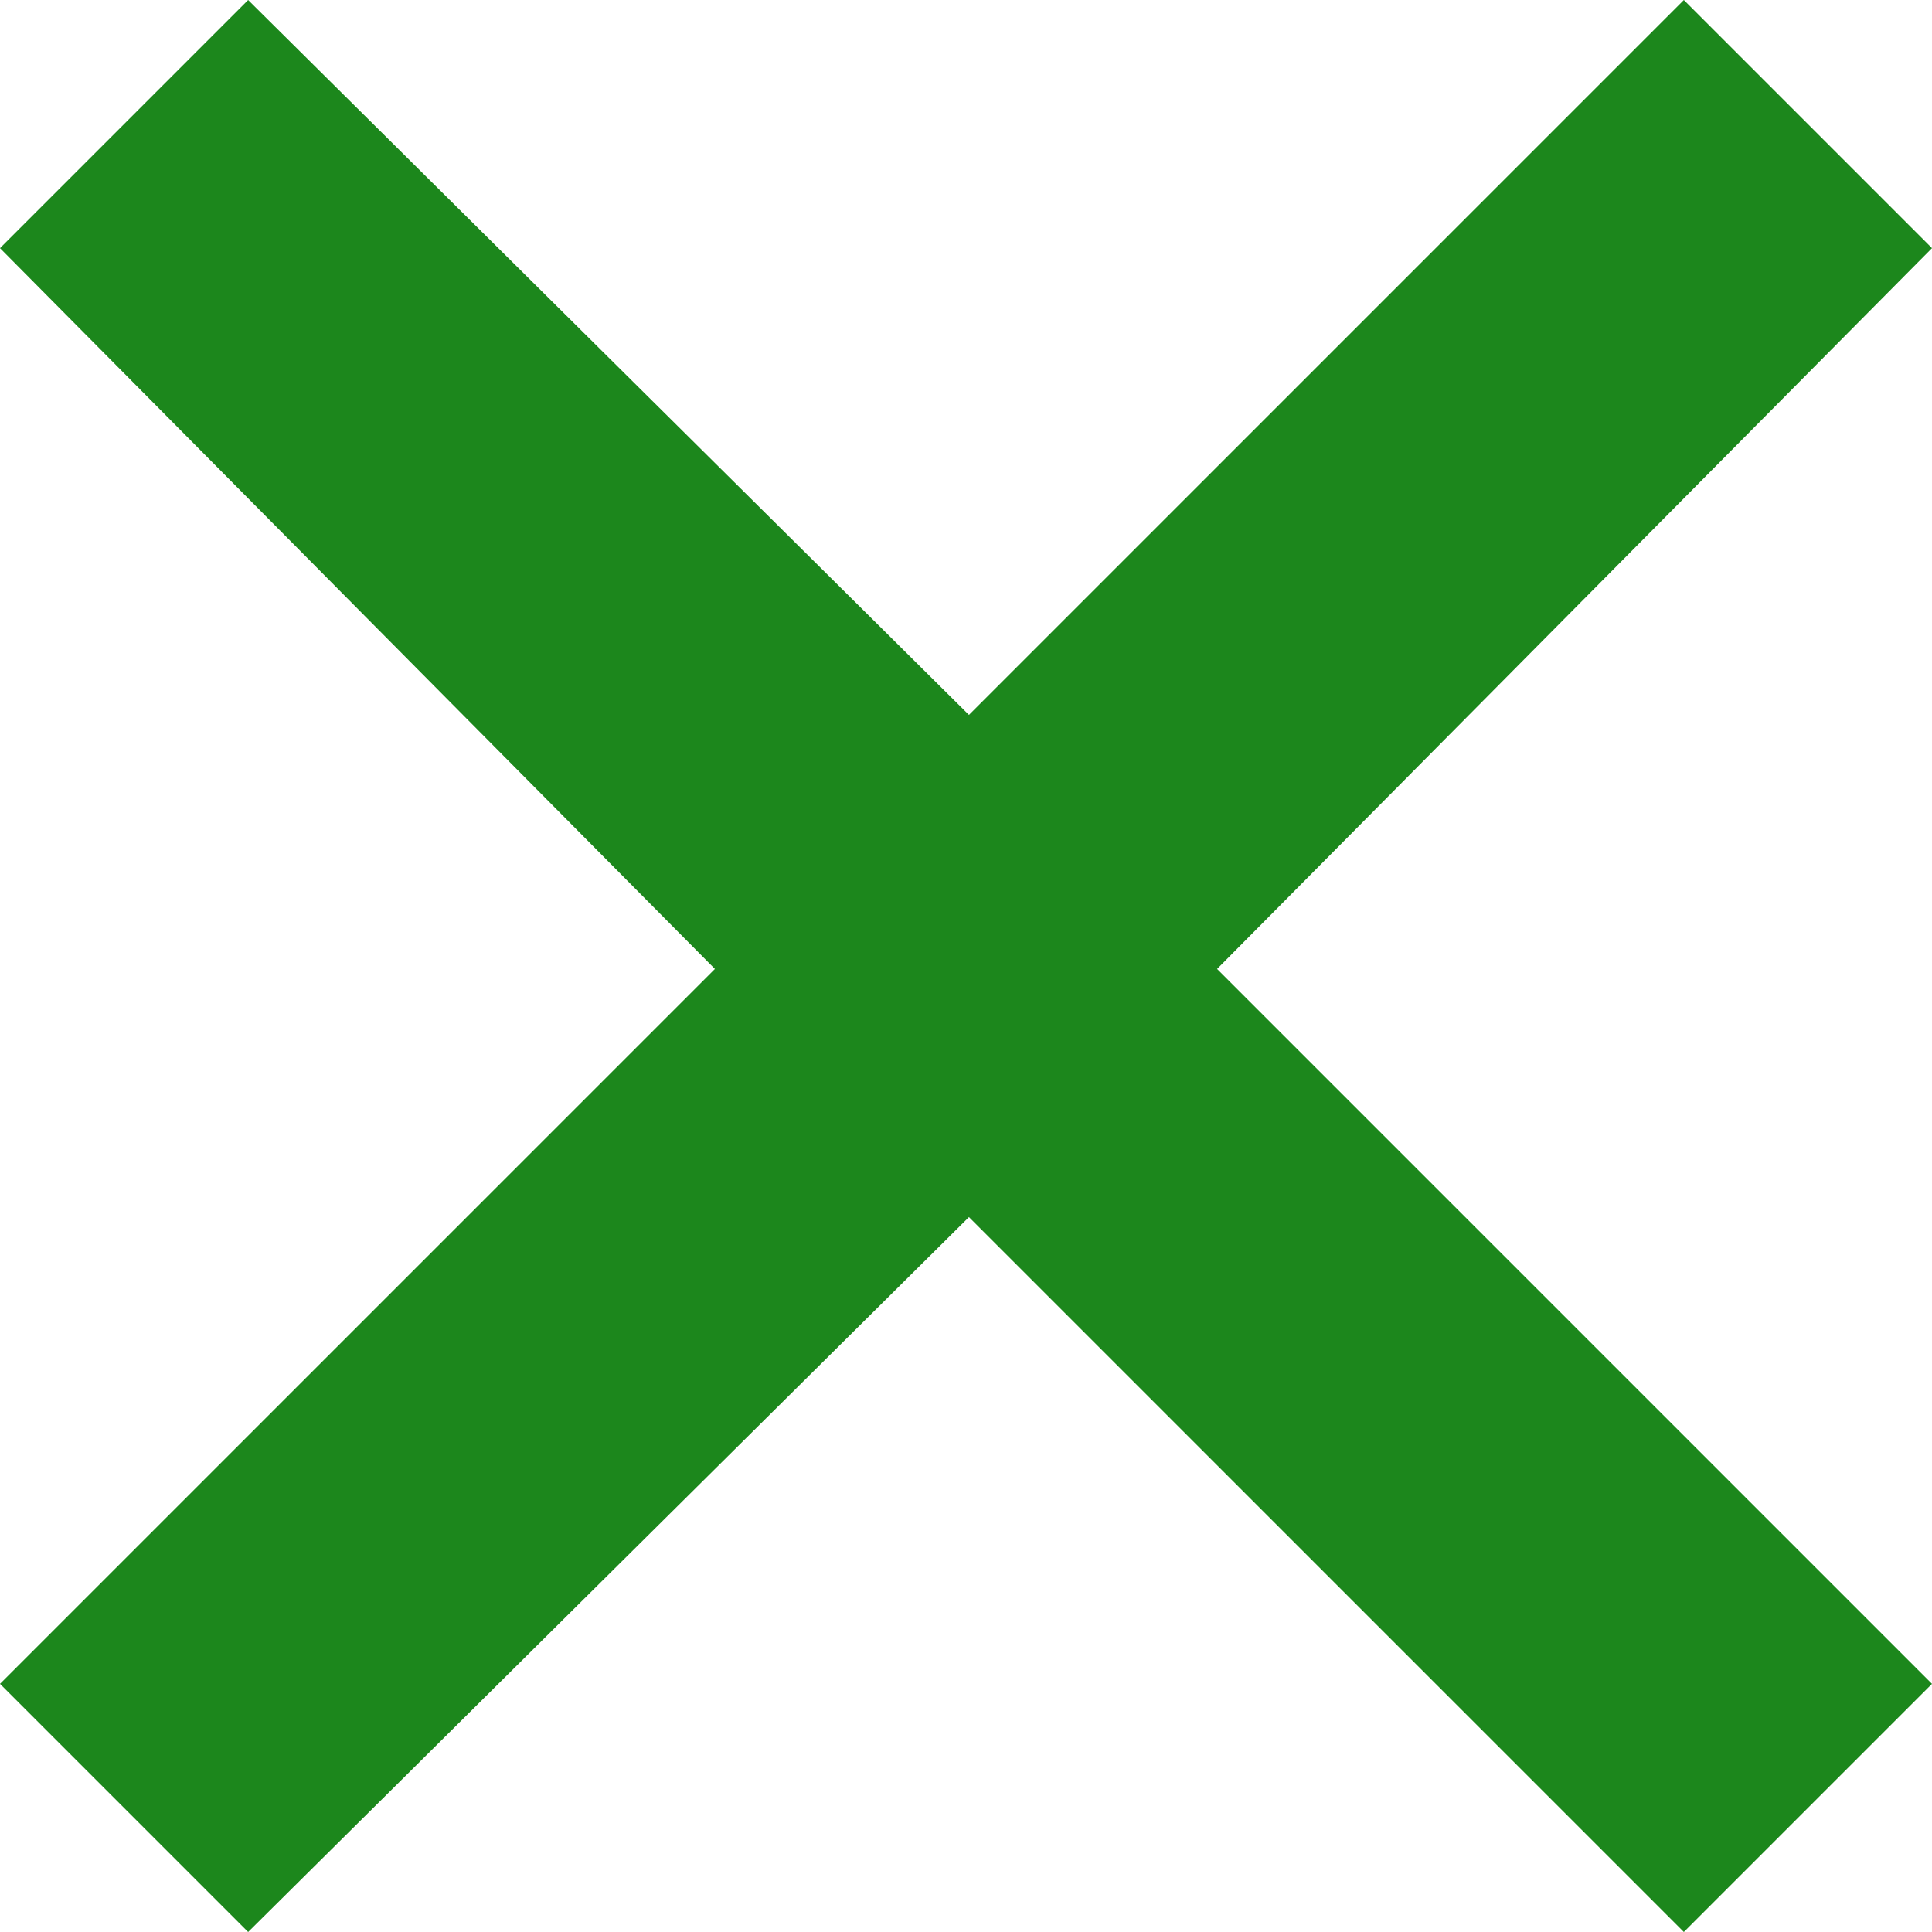 <?xml version="1.0" encoding="utf-8"?>
<svg xmlns="http://www.w3.org/2000/svg" xmlns:xlink="http://www.w3.org/1999/xlink" version="1.1" id="Layer_1" x="0px" y="0px" viewBox="0 0 32.7 32.7" style="enable-background:new 0 0 32.7 32.7;">
<style type="text/css">
	.st0{fill:#1C871C;}
</style>
<polygon class="st0" points="32.7,28.5 20.6,16.4 32.7,4.2 28.5,0 16.4,12.1 4.2,0 0,4.2 12.1,16.4 0,28.5 4.2,32.7 16.4,20.6 &#xA;	28.5,32.7"/>
</svg>